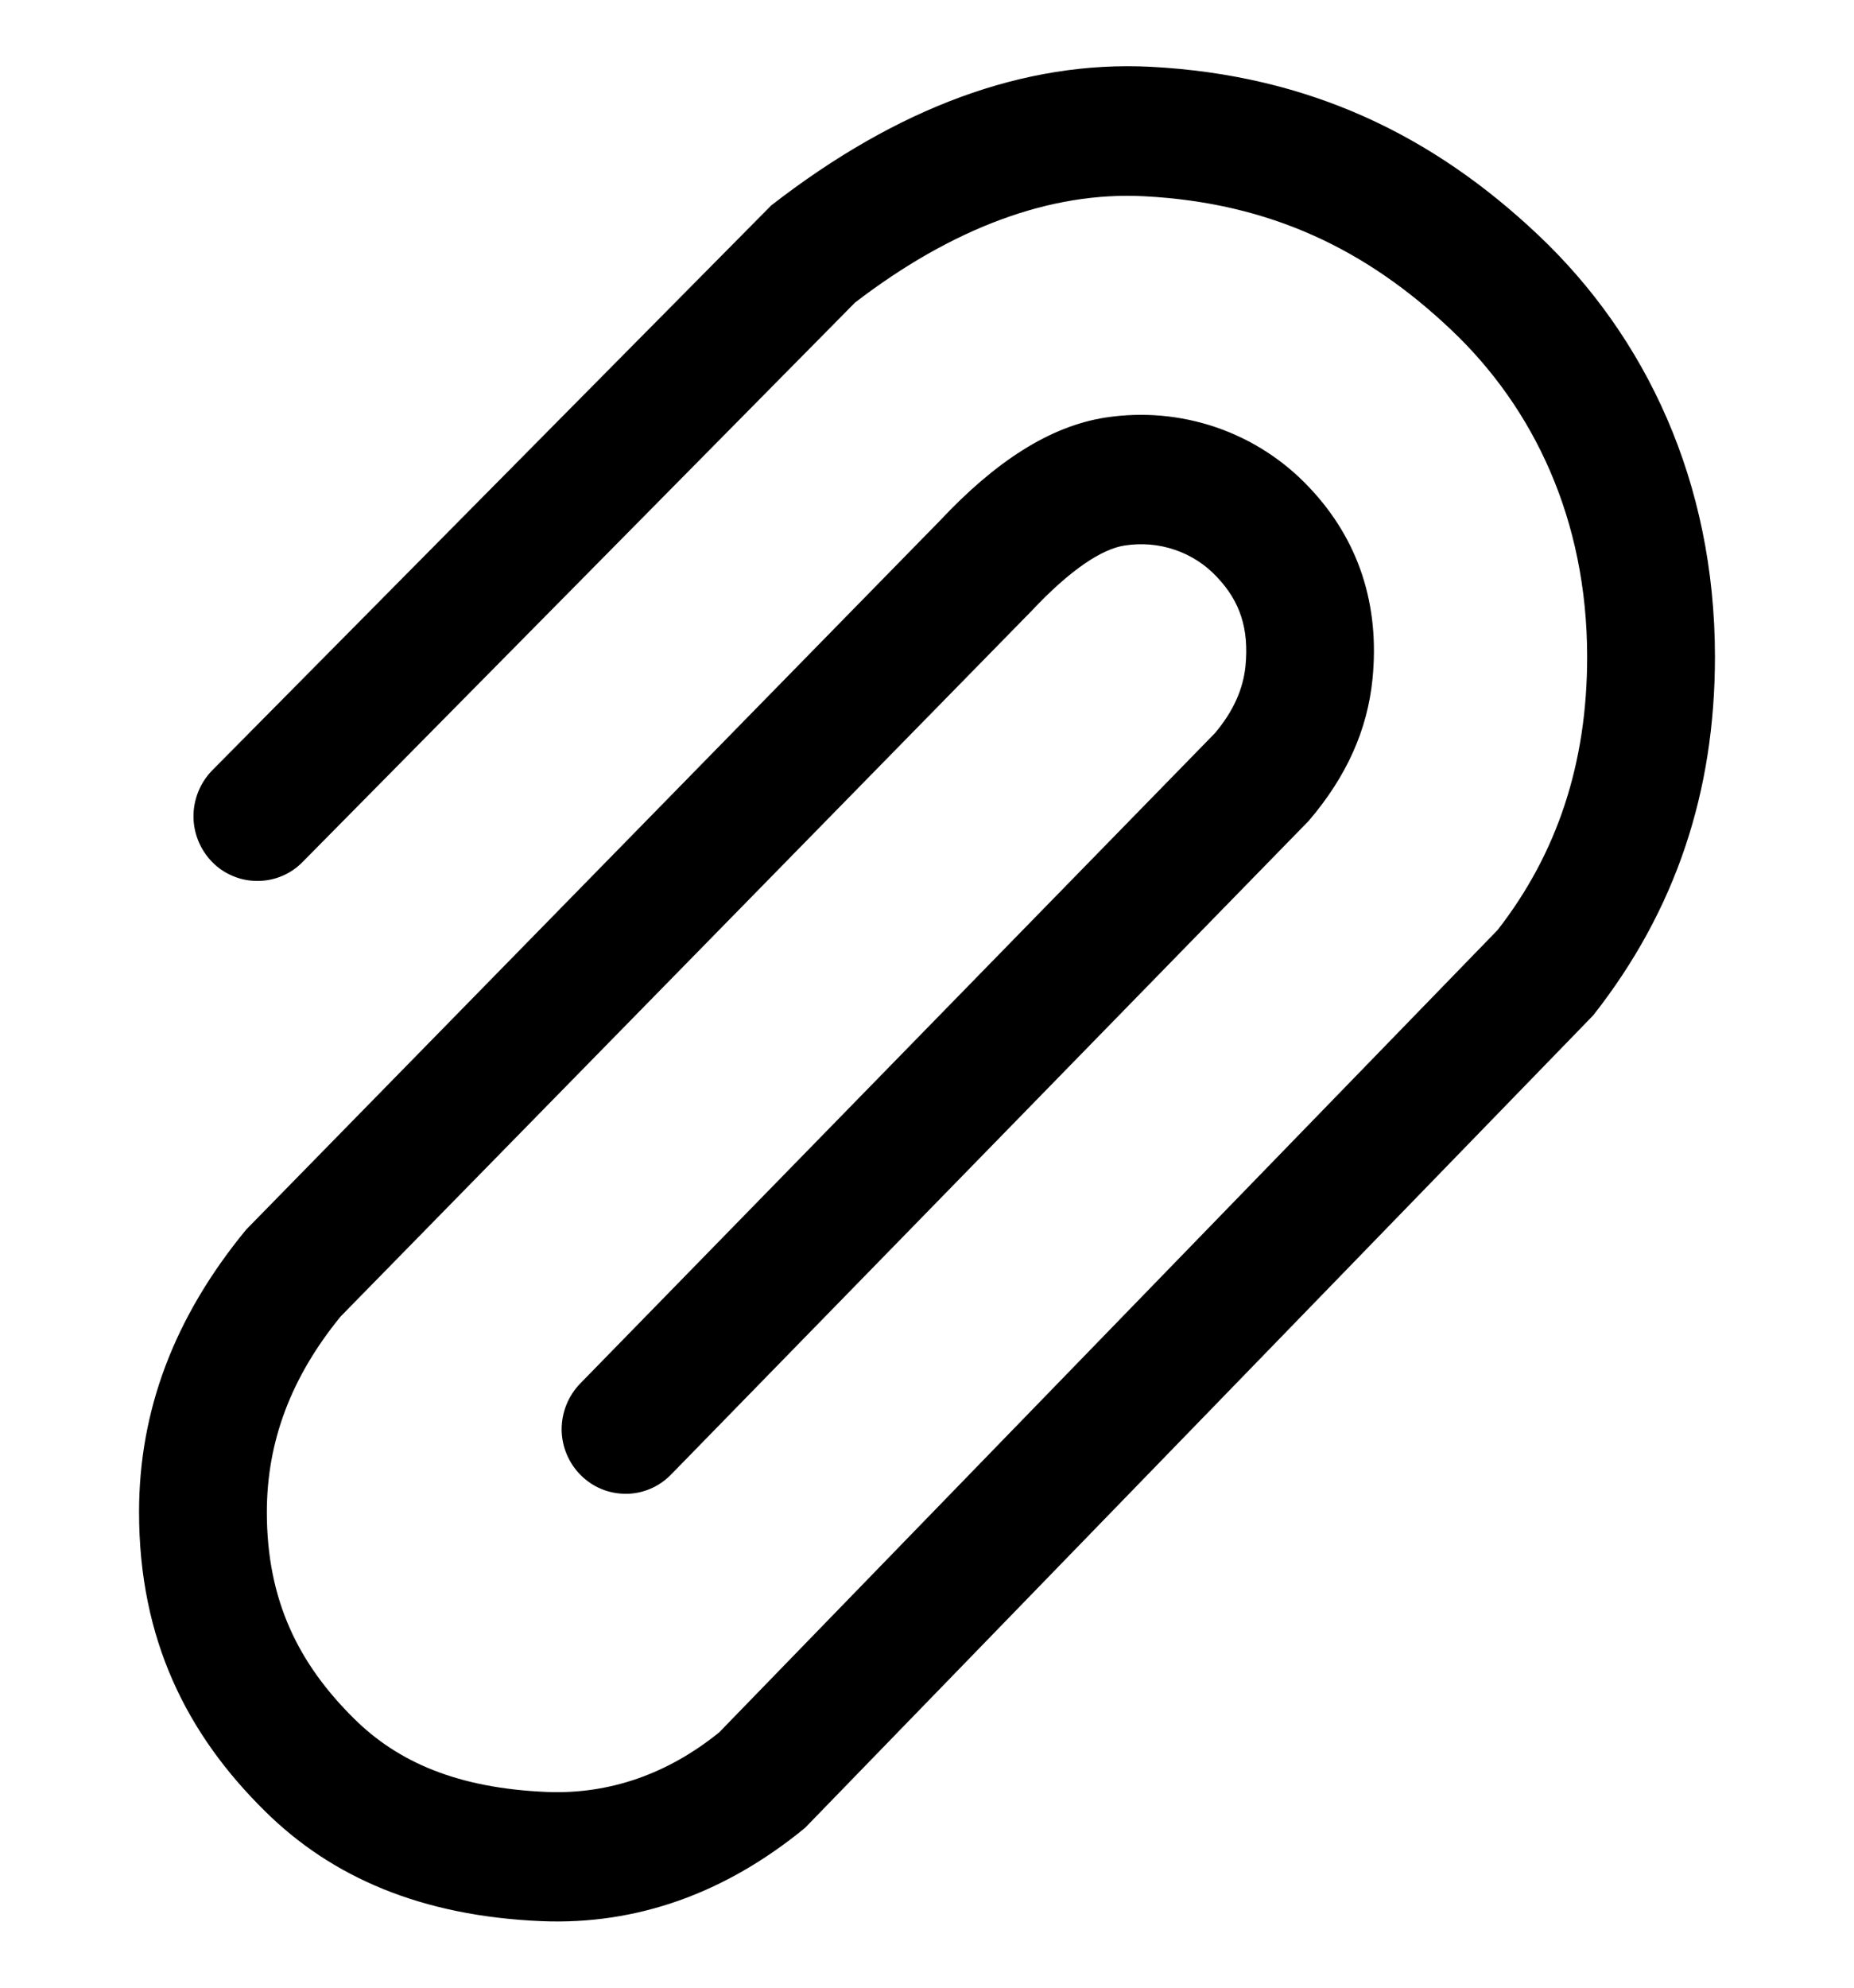 <svg width="14" height="15" viewBox="0 0 14 15" fill="none" xmlns="http://www.w3.org/2000/svg">
<g clip-path="url(#clip0_24_314)">
<path d="M2.285 6.505C2.24 6.551 2.187 6.587 2.129 6.611C2.07 6.636 2.007 6.648 1.944 6.648C1.88 6.648 1.817 6.636 1.759 6.611C1.7 6.587 1.647 6.551 1.602 6.505C1.512 6.413 1.461 6.289 1.461 6.16C1.461 6.031 1.512 5.906 1.602 5.814L5.824 1.55C6.776 0.811 7.734 0.456 8.687 0.504C9.888 0.566 10.823 1.024 11.617 1.775C12.426 2.54 12.95 3.633 12.95 4.957C12.95 5.974 12.655 6.869 12.031 7.662L6.079 13.794C5.477 14.288 4.808 14.527 4.091 14.498C3.181 14.46 2.504 14.166 2.001 13.668C1.411 13.087 1.05 12.372 1.05 11.411C1.05 10.646 1.314 9.941 1.859 9.279L7.097 3.93C7.517 3.482 7.928 3.216 8.348 3.151C8.629 3.108 8.915 3.133 9.184 3.225C9.452 3.317 9.694 3.473 9.888 3.68C10.261 4.074 10.42 4.566 10.364 5.125C10.326 5.506 10.17 5.858 9.883 6.194L5.067 11.128C5.022 11.174 4.97 11.21 4.911 11.235C4.853 11.26 4.79 11.273 4.727 11.273C4.663 11.273 4.6 11.261 4.542 11.237C4.483 11.213 4.43 11.177 4.385 11.132C4.294 11.041 4.242 10.917 4.241 10.788C4.241 10.658 4.291 10.534 4.381 10.441L9.174 5.533C9.313 5.368 9.387 5.202 9.405 5.026C9.432 4.746 9.365 4.54 9.191 4.356C9.103 4.261 8.993 4.19 8.871 4.149C8.749 4.107 8.618 4.097 8.491 4.117C8.321 4.143 8.083 4.298 7.79 4.61L2.572 9.935C2.197 10.394 2.015 10.88 2.015 11.412C2.015 12.079 2.256 12.557 2.674 12.97C3.006 13.299 3.458 13.495 4.13 13.523C4.606 13.542 5.047 13.384 5.431 13.073L11.309 7.018C11.76 6.439 11.985 5.758 11.985 4.958C11.985 3.921 11.582 3.079 10.958 2.489C10.321 1.885 9.593 1.53 8.639 1.481C7.933 1.444 7.193 1.719 6.457 2.283L2.285 6.505Z" fill="black"/>
</g>
<defs>
<clipPath id="clip0_24_314">
<rect width="14" height="14" fill="white" transform="translate(0 0.5)"/>
</clipPath>
</defs>
</svg>
